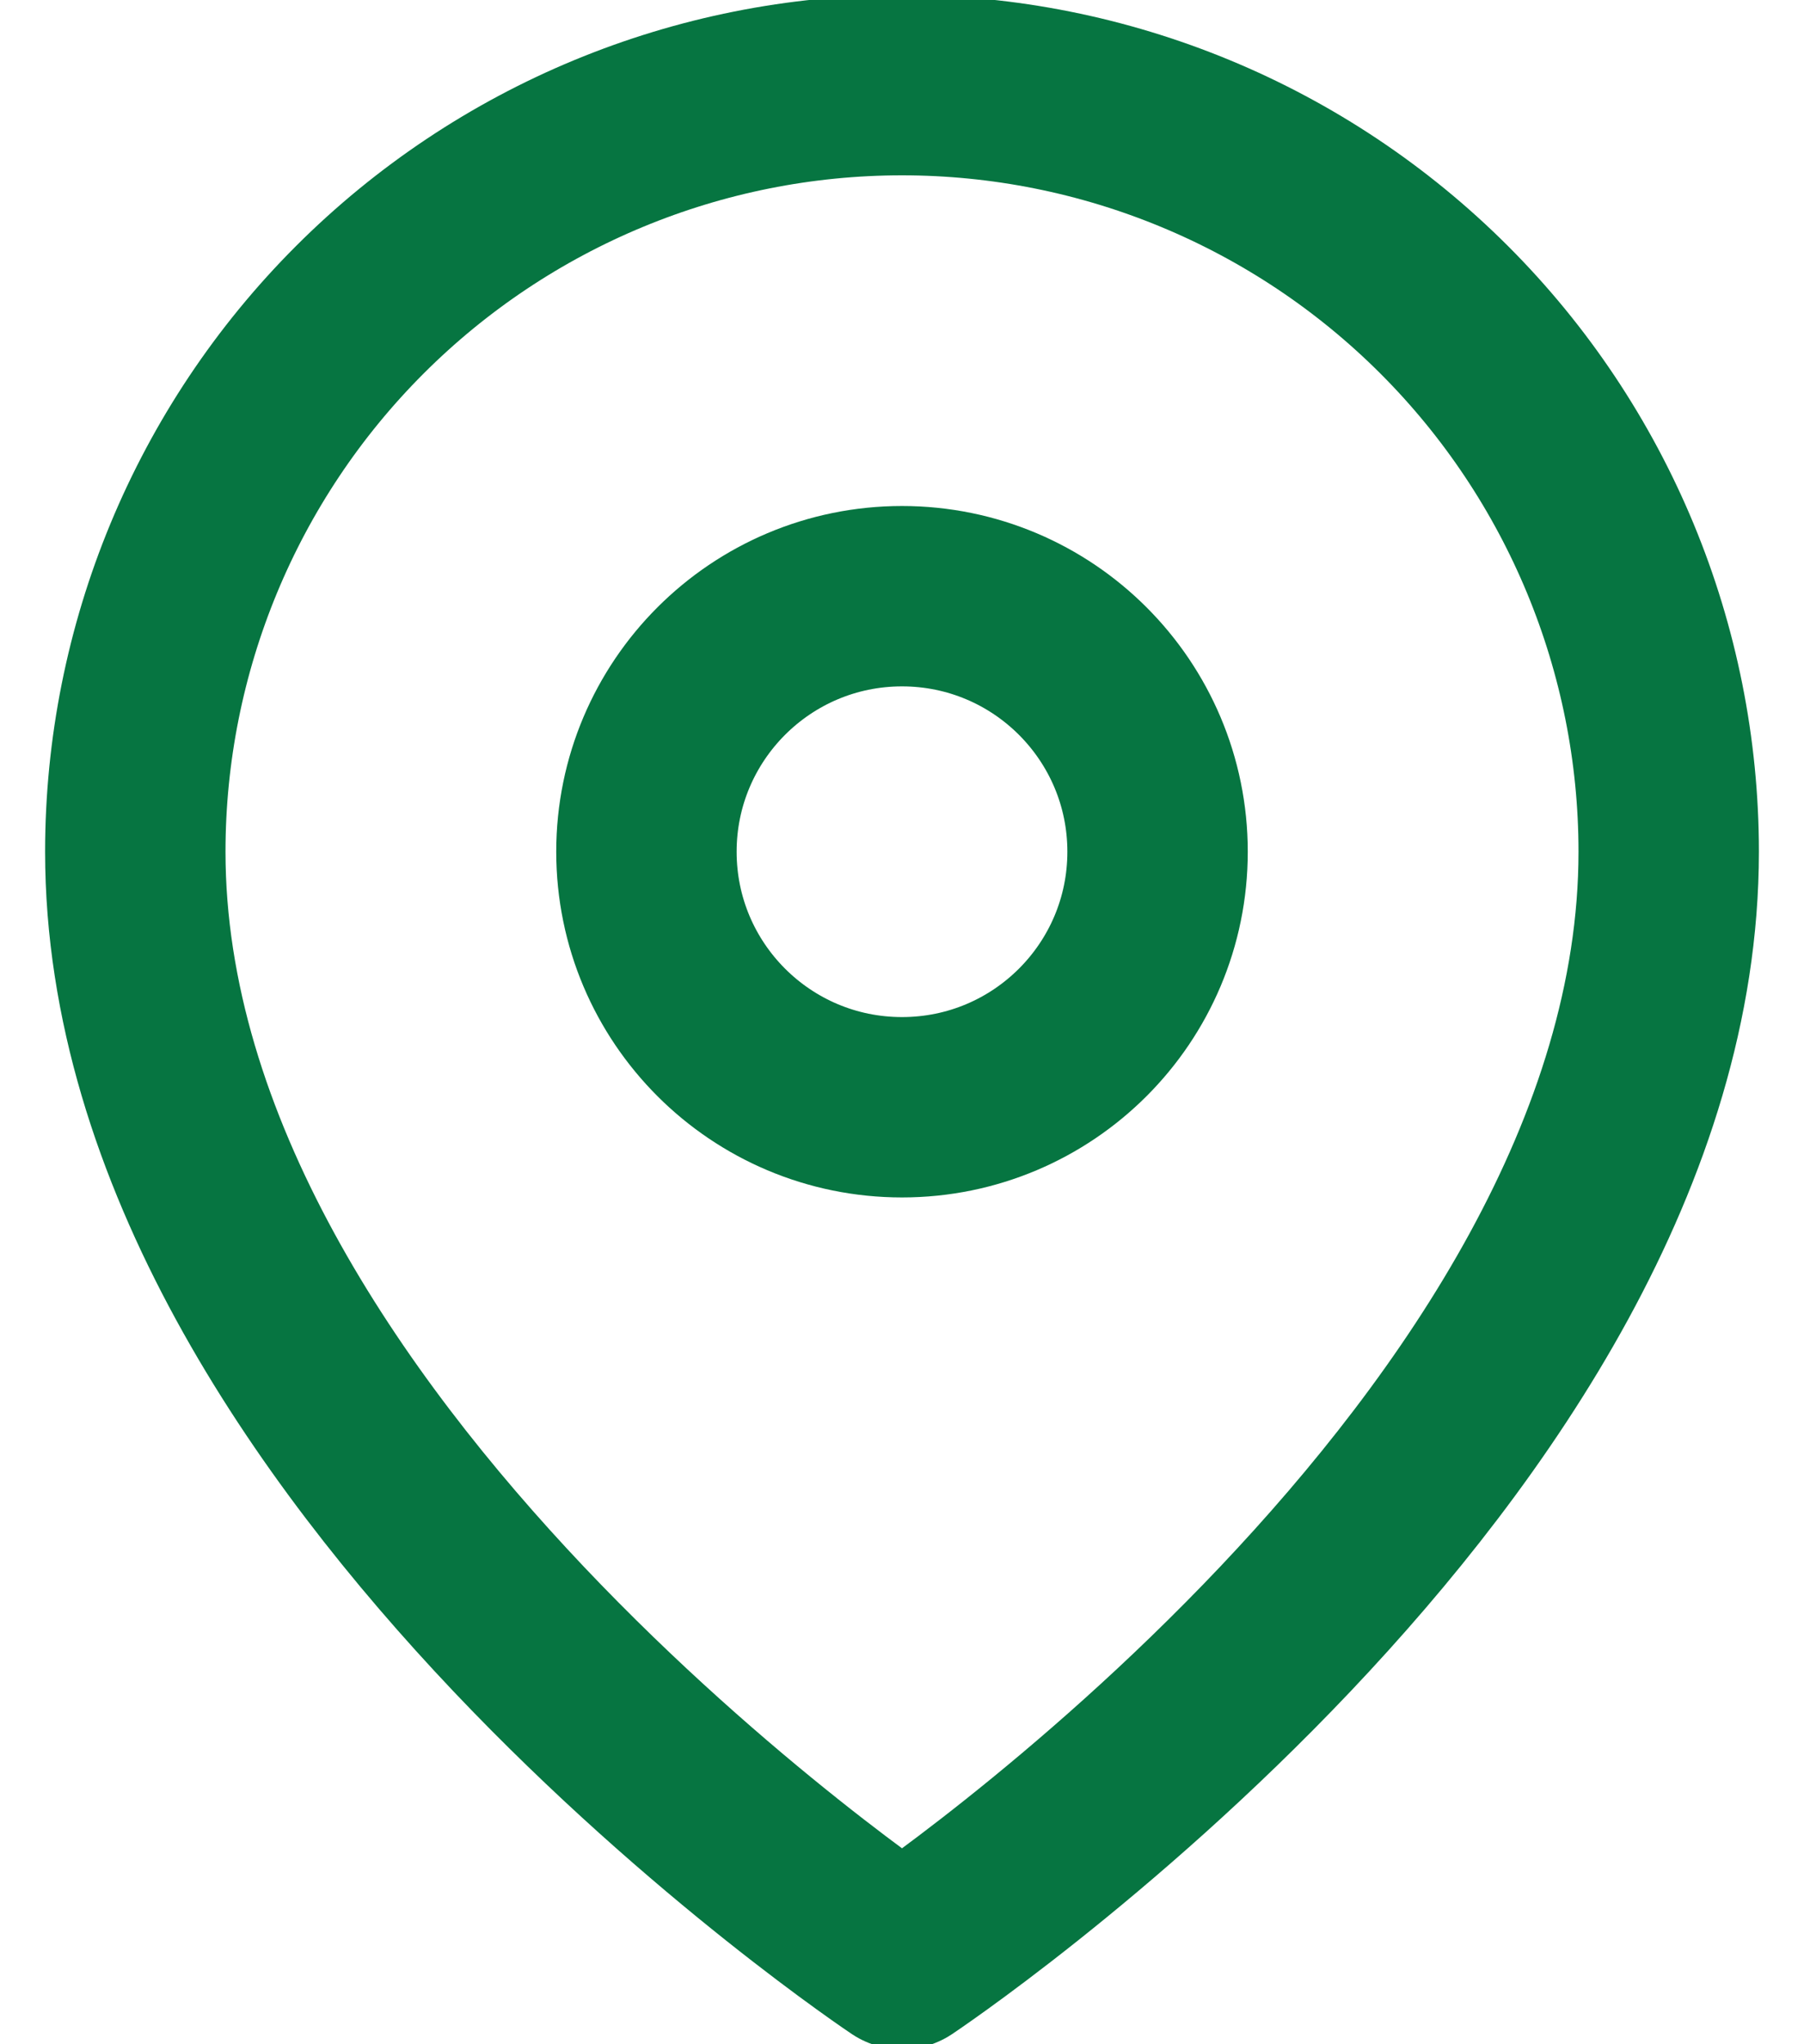 <svg width="15" height="17" viewBox="0 0 15 17" fill="none" xmlns="http://www.w3.org/2000/svg">
<path d="M13.875 7.083C13.875 12.042 7.5 16.292 7.5 16.292C7.5 16.292 1.125 12.042 1.125 7.083C1.125 5.393 1.797 3.771 2.992 2.576C4.188 1.38 5.809 0.708 7.5 0.708C9.191 0.708 10.812 1.38 12.008 2.576C13.203 3.771 13.875 5.393 13.875 7.083Z" stroke="#067541" stroke-width="1.5" stroke-linecap="round" stroke-linejoin="round"/>
<path d="M7.5 9.208C8.674 9.208 9.625 8.257 9.625 7.083C9.625 5.91 8.674 4.958 7.5 4.958C6.326 4.958 5.375 5.91 5.375 7.083C5.375 8.257 6.326 9.208 7.5 9.208Z" stroke="#067541" stroke-width="1.5" stroke-linecap="round" stroke-linejoin="round"/>
</svg>
